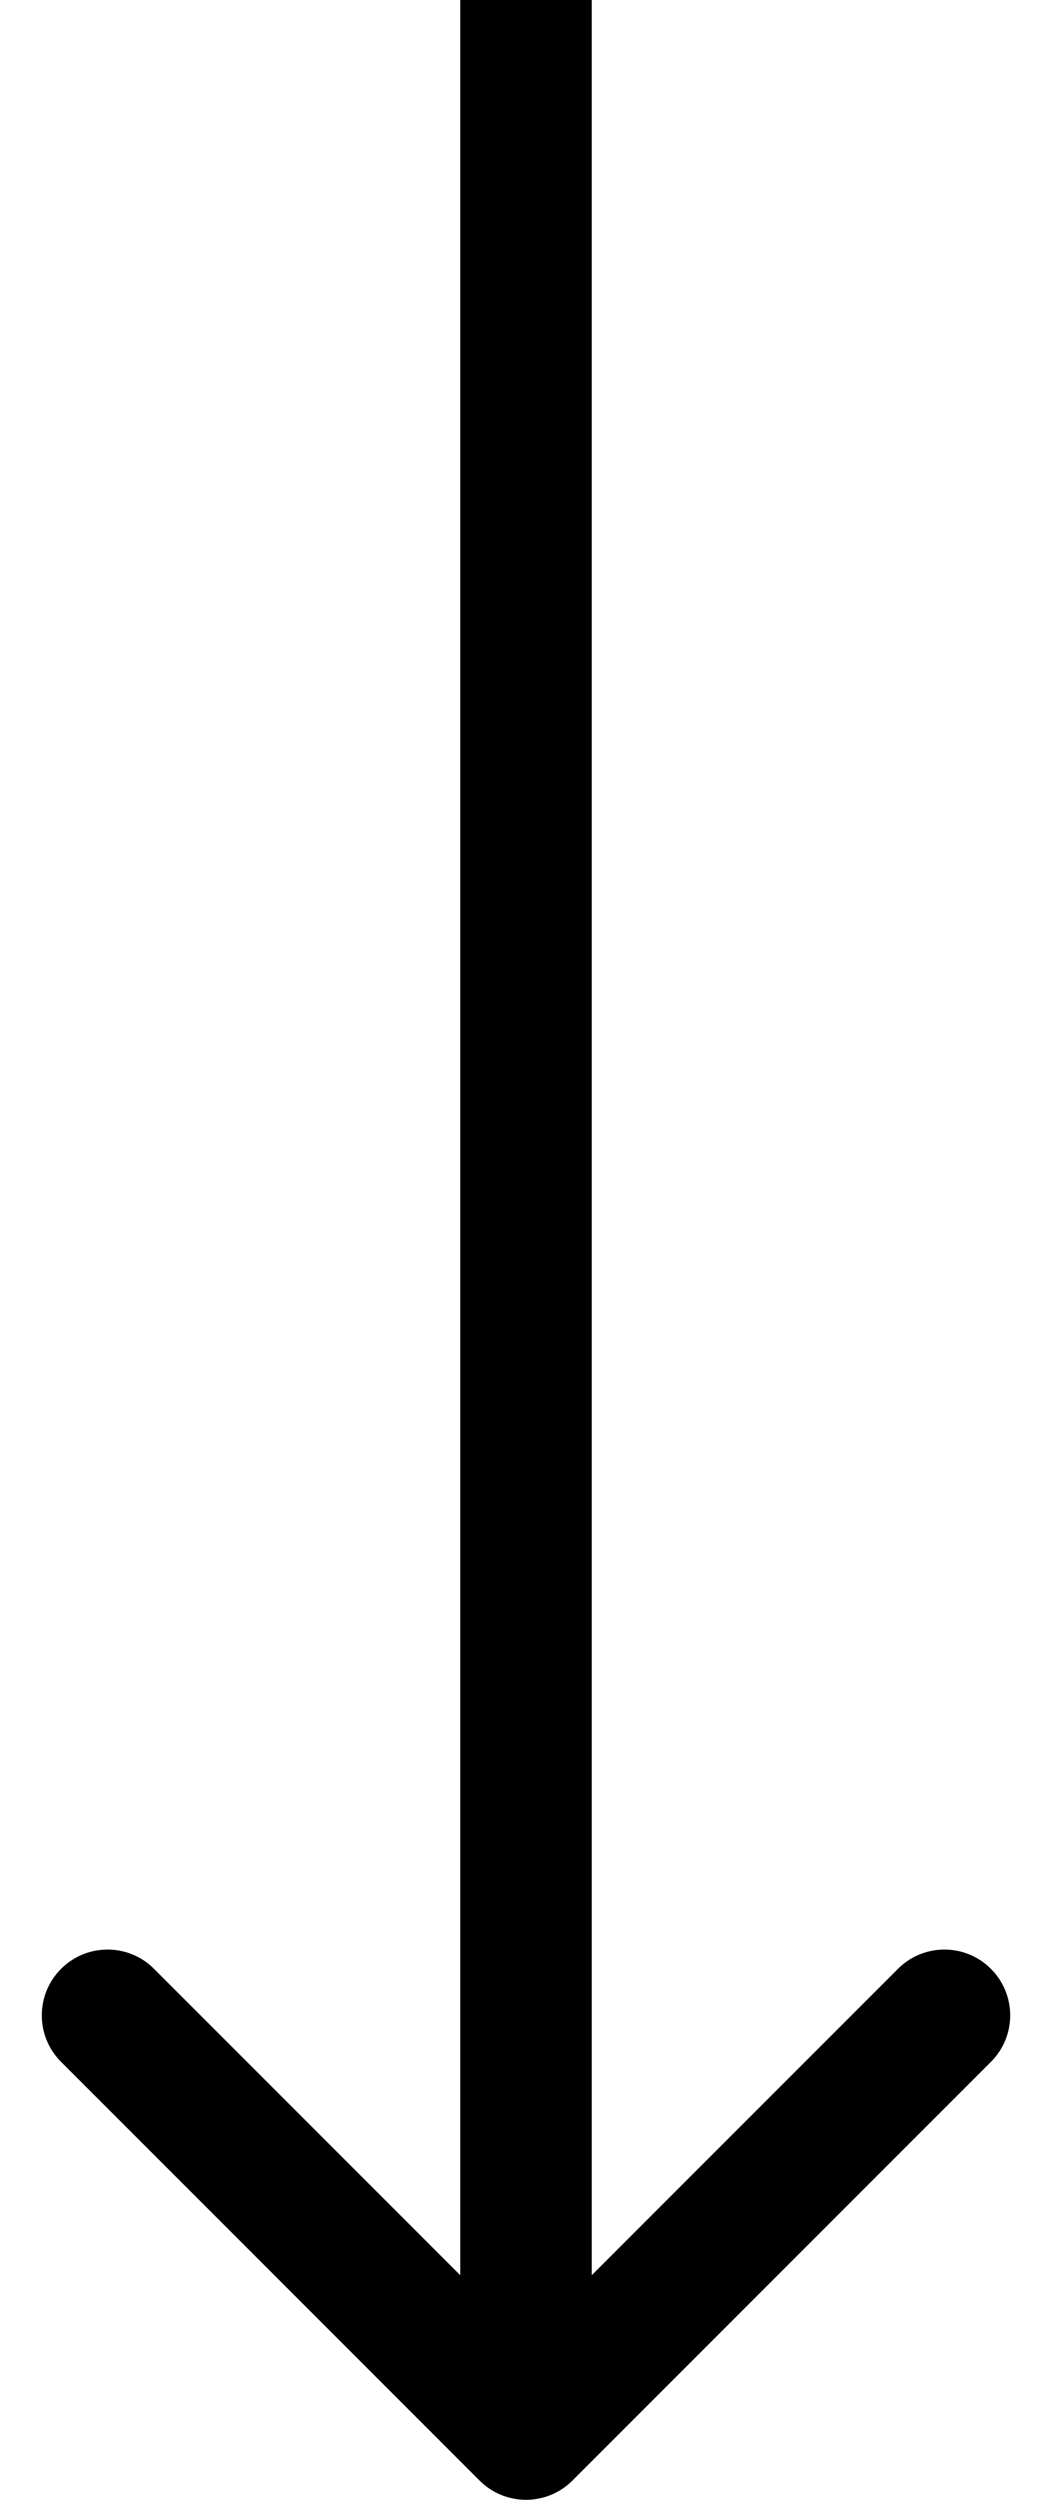 <?xml version="1.0" encoding="UTF-8"?> <svg xmlns="http://www.w3.org/2000/svg" width="16" height="38" viewBox="0 0 16 38" fill="none"> <path d="M7.293 37.707C7.683 38.098 8.317 38.098 8.707 37.707L15.071 31.343C15.462 30.953 15.462 30.32 15.071 29.929C14.681 29.538 14.047 29.538 13.657 29.929L8 35.586L2.343 29.929C1.953 29.538 1.319 29.538 0.929 29.929C0.538 30.32 0.538 30.953 0.929 31.343L7.293 37.707ZM7 -4.37114e-08L7 37L9 37L9 4.37114e-08L7 -4.37114e-08Z" fill="black"></path> </svg> 